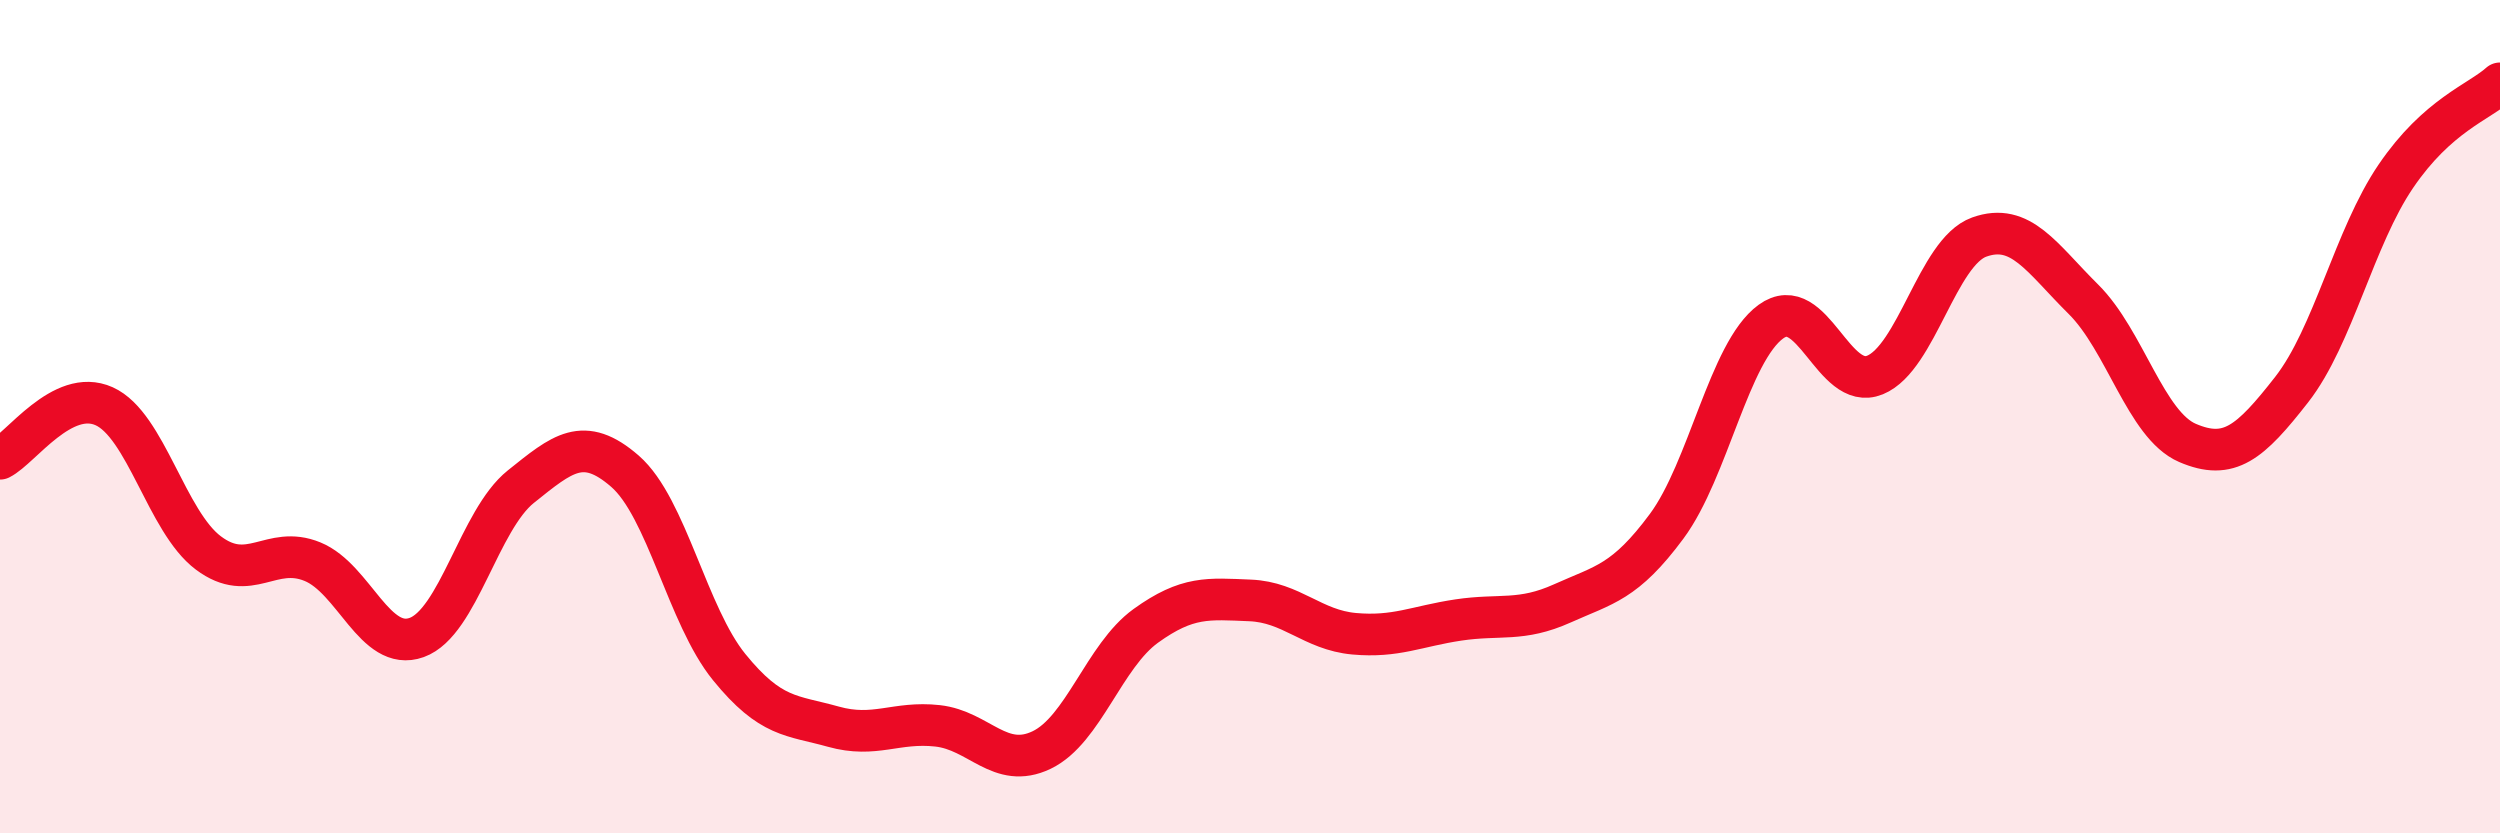 
    <svg width="60" height="20" viewBox="0 0 60 20" xmlns="http://www.w3.org/2000/svg">
      <path
        d="M 0,11.01 C 0.5,10.76 1.5,9.3 2.5,9.75 C 3.5,10.2 4,12.52 5,13.27 C 6,14.02 6.5,13.07 7.5,13.48 C 8.5,13.89 9,15.66 10,15.3 C 11,14.94 11.5,12.48 12.5,11.68 C 13.5,10.88 14,10.44 15,11.31 C 16,12.18 16.5,14.78 17.5,16.01 C 18.5,17.24 19,17.16 20,17.44 C 21,17.72 21.5,17.31 22.5,17.42 C 23.5,17.53 24,18.48 25,18 C 26,17.52 26.5,15.74 27.5,15.02 C 28.5,14.3 29,14.37 30,14.41 C 31,14.45 31.5,15.12 32.5,15.21 C 33.5,15.3 34,15.03 35,14.88 C 36,14.73 36.5,14.93 37.5,14.48 C 38.5,14.03 39,13.98 40,12.63 C 41,11.28 41.5,8.45 42.5,7.72 C 43.5,6.99 44,9.41 45,9 C 46,8.59 46.5,6.05 47.5,5.69 C 48.5,5.33 49,6.19 50,7.18 C 51,8.17 51.5,10.2 52.5,10.63 C 53.5,11.06 54,10.63 55,9.35 C 56,8.07 56.5,5.7 57.5,4.23 C 58.5,2.76 59.5,2.45 60,2L60 20L0 20Z"
        fill="#EB0A25"
        opacity="0.1"
        stroke-linecap="round"
        stroke-linejoin="round"
      />
      <path
        d="M 0,11.01 C 0.5,10.76 1.5,9.3 2.5,9.75 C 3.5,10.2 4,12.52 5,13.27 C 6,14.02 6.5,13.07 7.5,13.48 C 8.5,13.89 9,15.66 10,15.3 C 11,14.94 11.5,12.48 12.5,11.68 C 13.5,10.88 14,10.44 15,11.31 C 16,12.18 16.5,14.78 17.5,16.01 C 18.5,17.24 19,17.16 20,17.44 C 21,17.72 21.5,17.31 22.5,17.42 C 23.5,17.53 24,18.48 25,18 C 26,17.52 26.5,15.74 27.5,15.02 C 28.5,14.3 29,14.37 30,14.41 C 31,14.45 31.5,15.12 32.5,15.21 C 33.5,15.3 34,15.03 35,14.88 C 36,14.73 36.5,14.93 37.5,14.48 C 38.5,14.03 39,13.98 40,12.63 C 41,11.28 41.5,8.45 42.5,7.72 C 43.5,6.99 44,9.41 45,9 C 46,8.59 46.5,6.05 47.5,5.69 C 48.5,5.33 49,6.19 50,7.18 C 51,8.17 51.5,10.2 52.5,10.63 C 53.5,11.06 54,10.63 55,9.35 C 56,8.07 56.5,5.7 57.5,4.23 C 58.5,2.76 59.5,2.45 60,2"
        stroke="#EB0A25"
        stroke-width="1"
        fill="none"
        stroke-linecap="round"
        stroke-linejoin="round"
      />
    </svg>
  